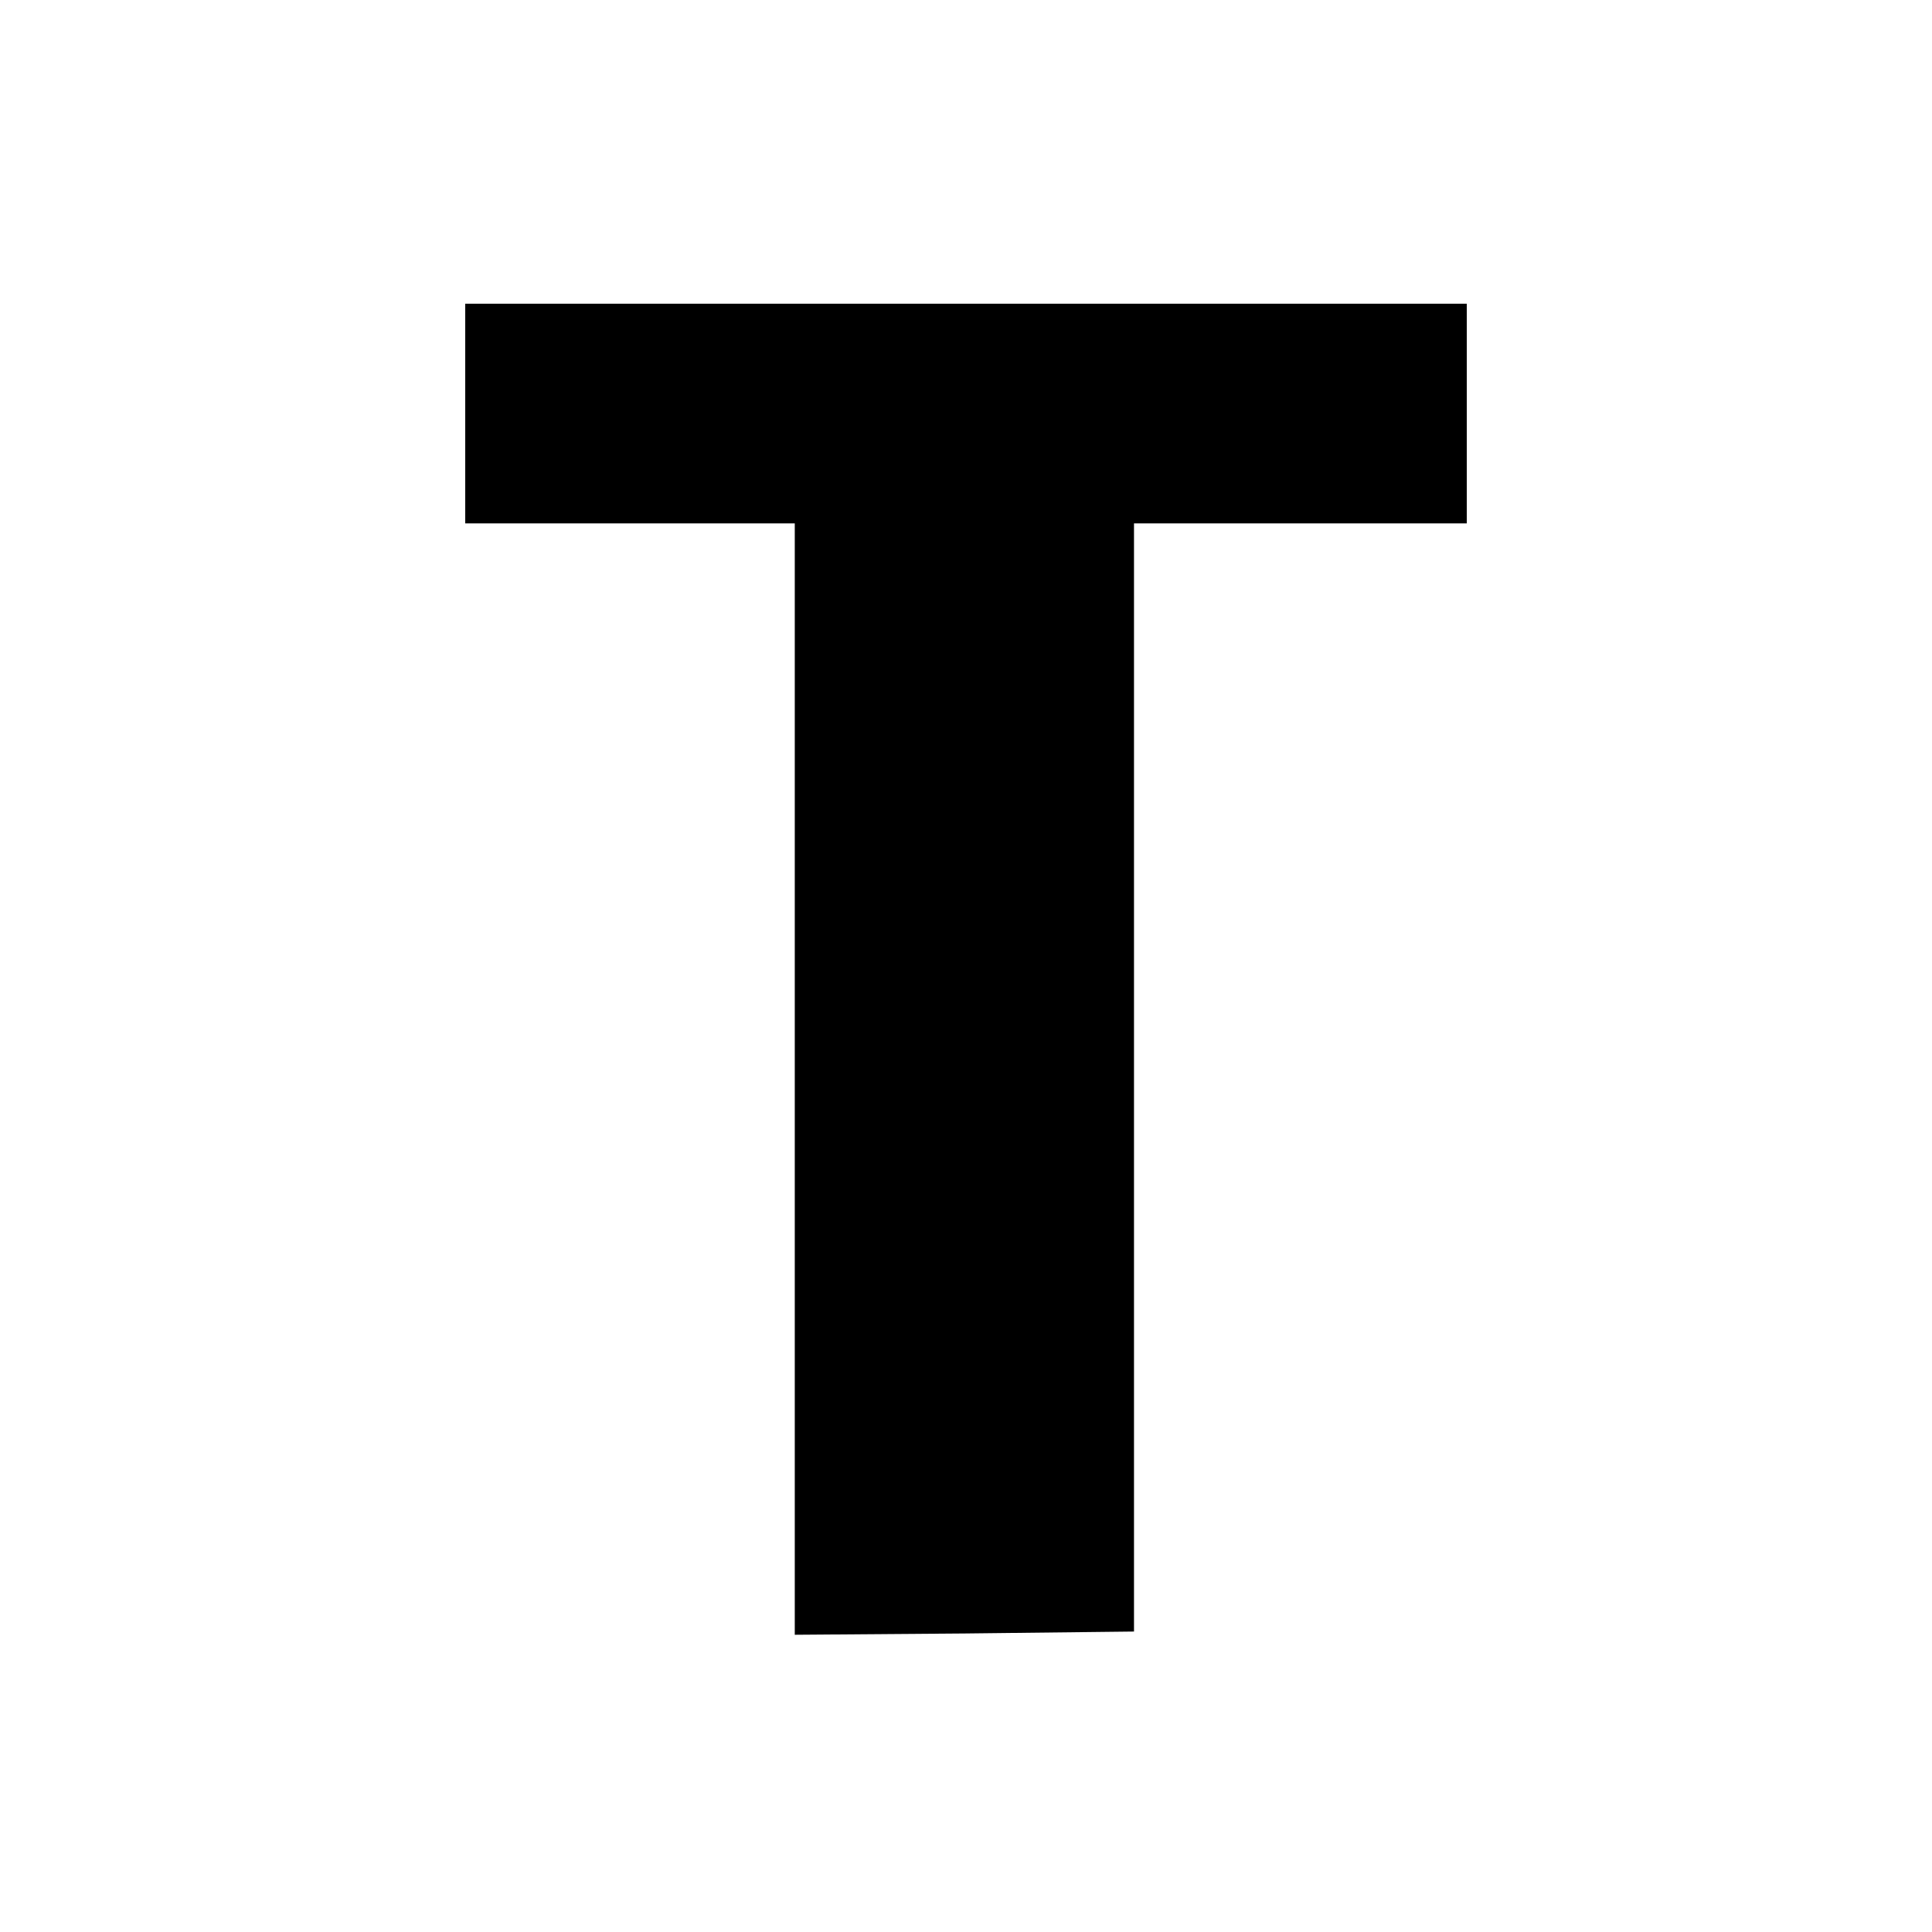 <?xml version="1.0" standalone="no"?>
<!DOCTYPE svg PUBLIC "-//W3C//DTD SVG 20010904//EN"
 "http://www.w3.org/TR/2001/REC-SVG-20010904/DTD/svg10.dtd">
<svg version="1.0" xmlns="http://www.w3.org/2000/svg"
 width="299pt" height="299pt" viewBox="0 0 299 299"
 preserveAspectRatio="xMidYMid meet">
<g transform="translate(0,299) scale(0.1,-0.1)"
fill="#000000" stroke="none">
<path d="M720 2350 l0 -170 255 0 255 0 0 -860 0 -860 263 2 262 3 0 858 0
857 258 0 257 0 0 170 0 170 -775 0 -775 0 0 -170z"/>
</g>
</svg>
